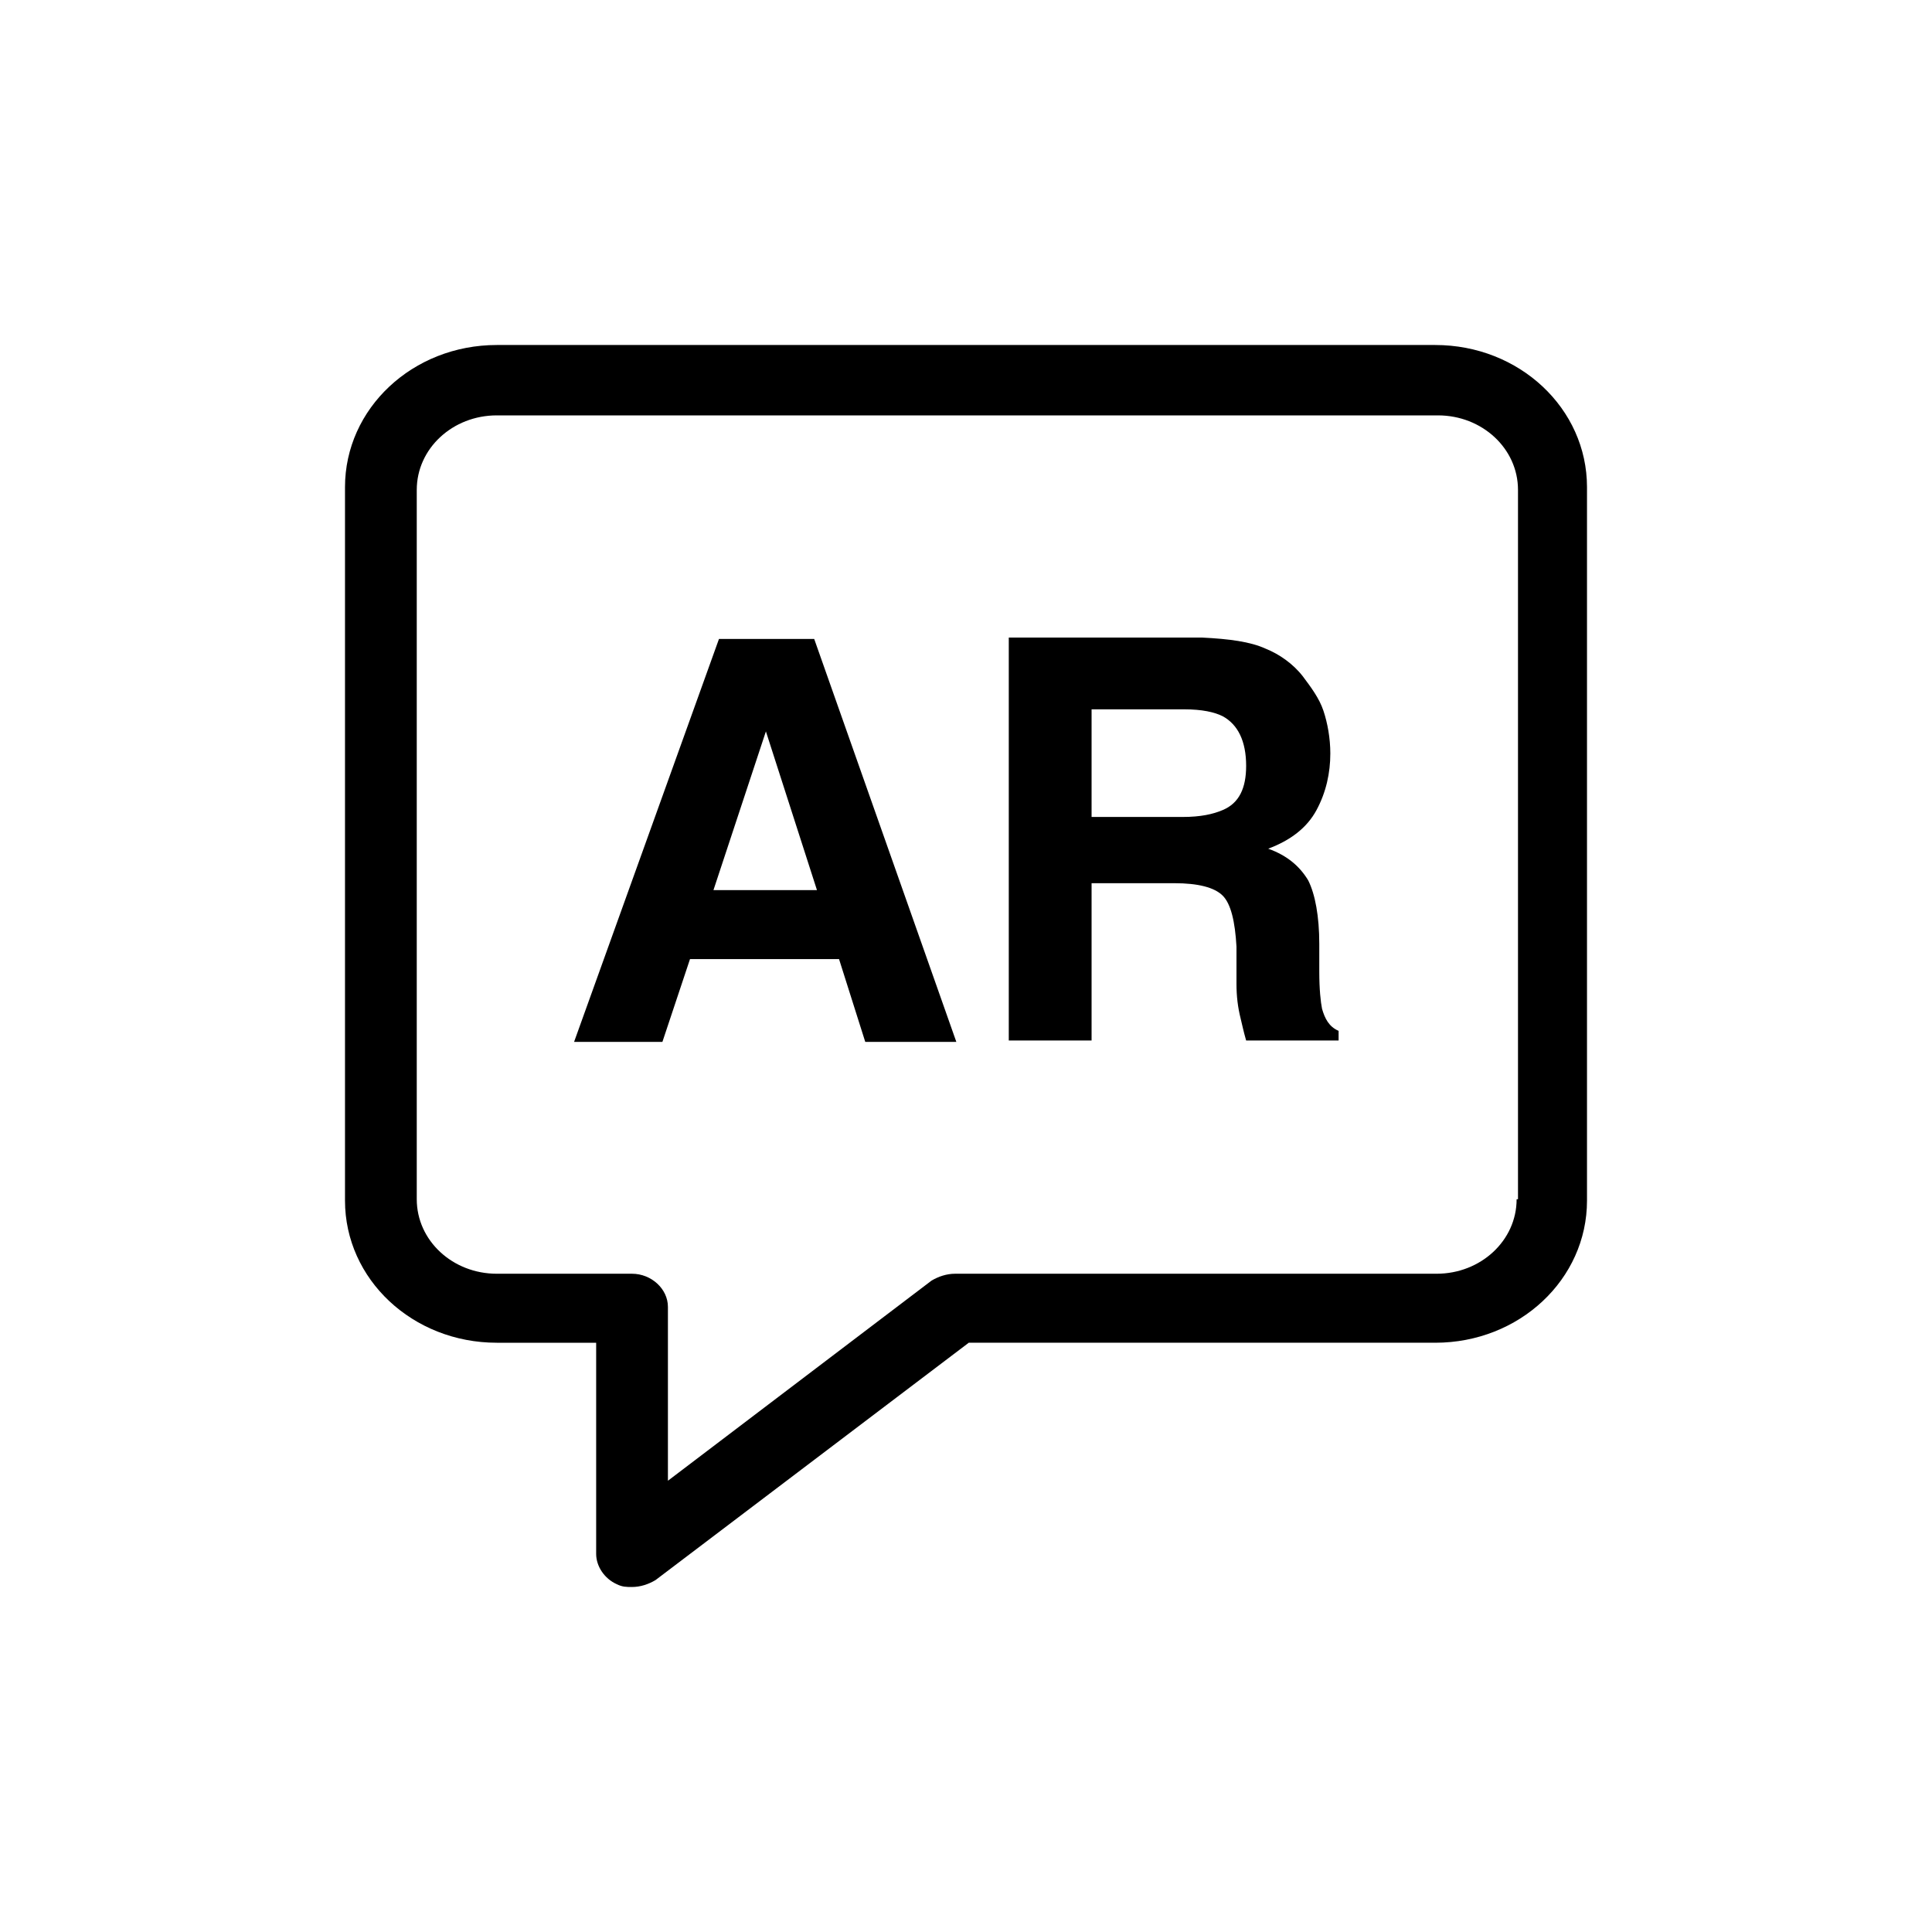 <svg xmlns="http://www.w3.org/2000/svg" xmlns:xlink="http://www.w3.org/1999/xlink" version="1.1" x="0px" y="0px" viewBox="-20 -20 140 140" style="enable-background:new 0 0 100 100;" xml:space="preserve" data-icon="true" fill="#000000"><g><path d="M84,5H16C9.9,5,5,9.6,5,15.3V67c0,5.7,4.9,10.3,11,10.3h7.2v15.3c0,0.9,0.6,1.8,1.5,2.2c0.4,0.2,0.7,0.2,1.1,0.2   c0.6,0,1.2-0.2,1.7-0.5l22.7-17.2H84c6.1,0,11-4.6,11-10.3V15.3C95,9.6,90.1,5,84,5z M89.9,66.9c0,3-2.6,5.4-5.8,5.4H49.2   c-0.6,0-1.2,0.2-1.7,0.5L28.4,87.3V74.7c0-1.3-1.2-2.4-2.6-2.4h-9.8c-3.2,0-5.8-2.4-5.8-5.4V15.5c0-3,2.6-5.4,5.8-5.4h68.2   c3.2,0,5.8,2.4,5.8,5.4V66.9z"></path><path d="M32.1,26.3L21.6,55.5H28l2-6h10.8l1.9,6h6.6L39,26.3H32.1z M31.7,44.5L35.5,33l3.7,11.5H31.7z"></path><path d="M75.8,53.1c-0.1-0.5-0.2-1.4-0.2-2.7v-2c0-2-0.3-3.6-0.8-4.6c-0.6-1-1.5-1.8-2.9-2.3c1.6-0.6,2.8-1.5,3.5-2.8   c0.7-1.3,1-2.7,1-4.1c0-1.1-0.2-2.2-0.5-3.1s-0.9-1.7-1.5-2.5c-0.7-0.9-1.7-1.6-2.7-2c-1.1-0.5-2.6-0.7-4.6-0.8h-14v29.2h6V44h6   c1.7,0,2.9,0.3,3.5,0.9c0.6,0.6,0.9,1.9,1,3.7l0,2.7c0,0.9,0.1,1.7,0.3,2.5c0.1,0.4,0.2,0.9,0.4,1.6h6.7v-0.7   C76.3,54.4,76,53.8,75.8,53.1z M68.6,38.7c-0.7,0.3-1.6,0.5-2.9,0.5h-6.6v-7.8h6.7c1.3,0,2.2,0.2,2.8,0.5c1.1,0.6,1.7,1.8,1.7,3.6   C70.3,37.1,69.8,38.2,68.6,38.7z"></path></g></svg>
